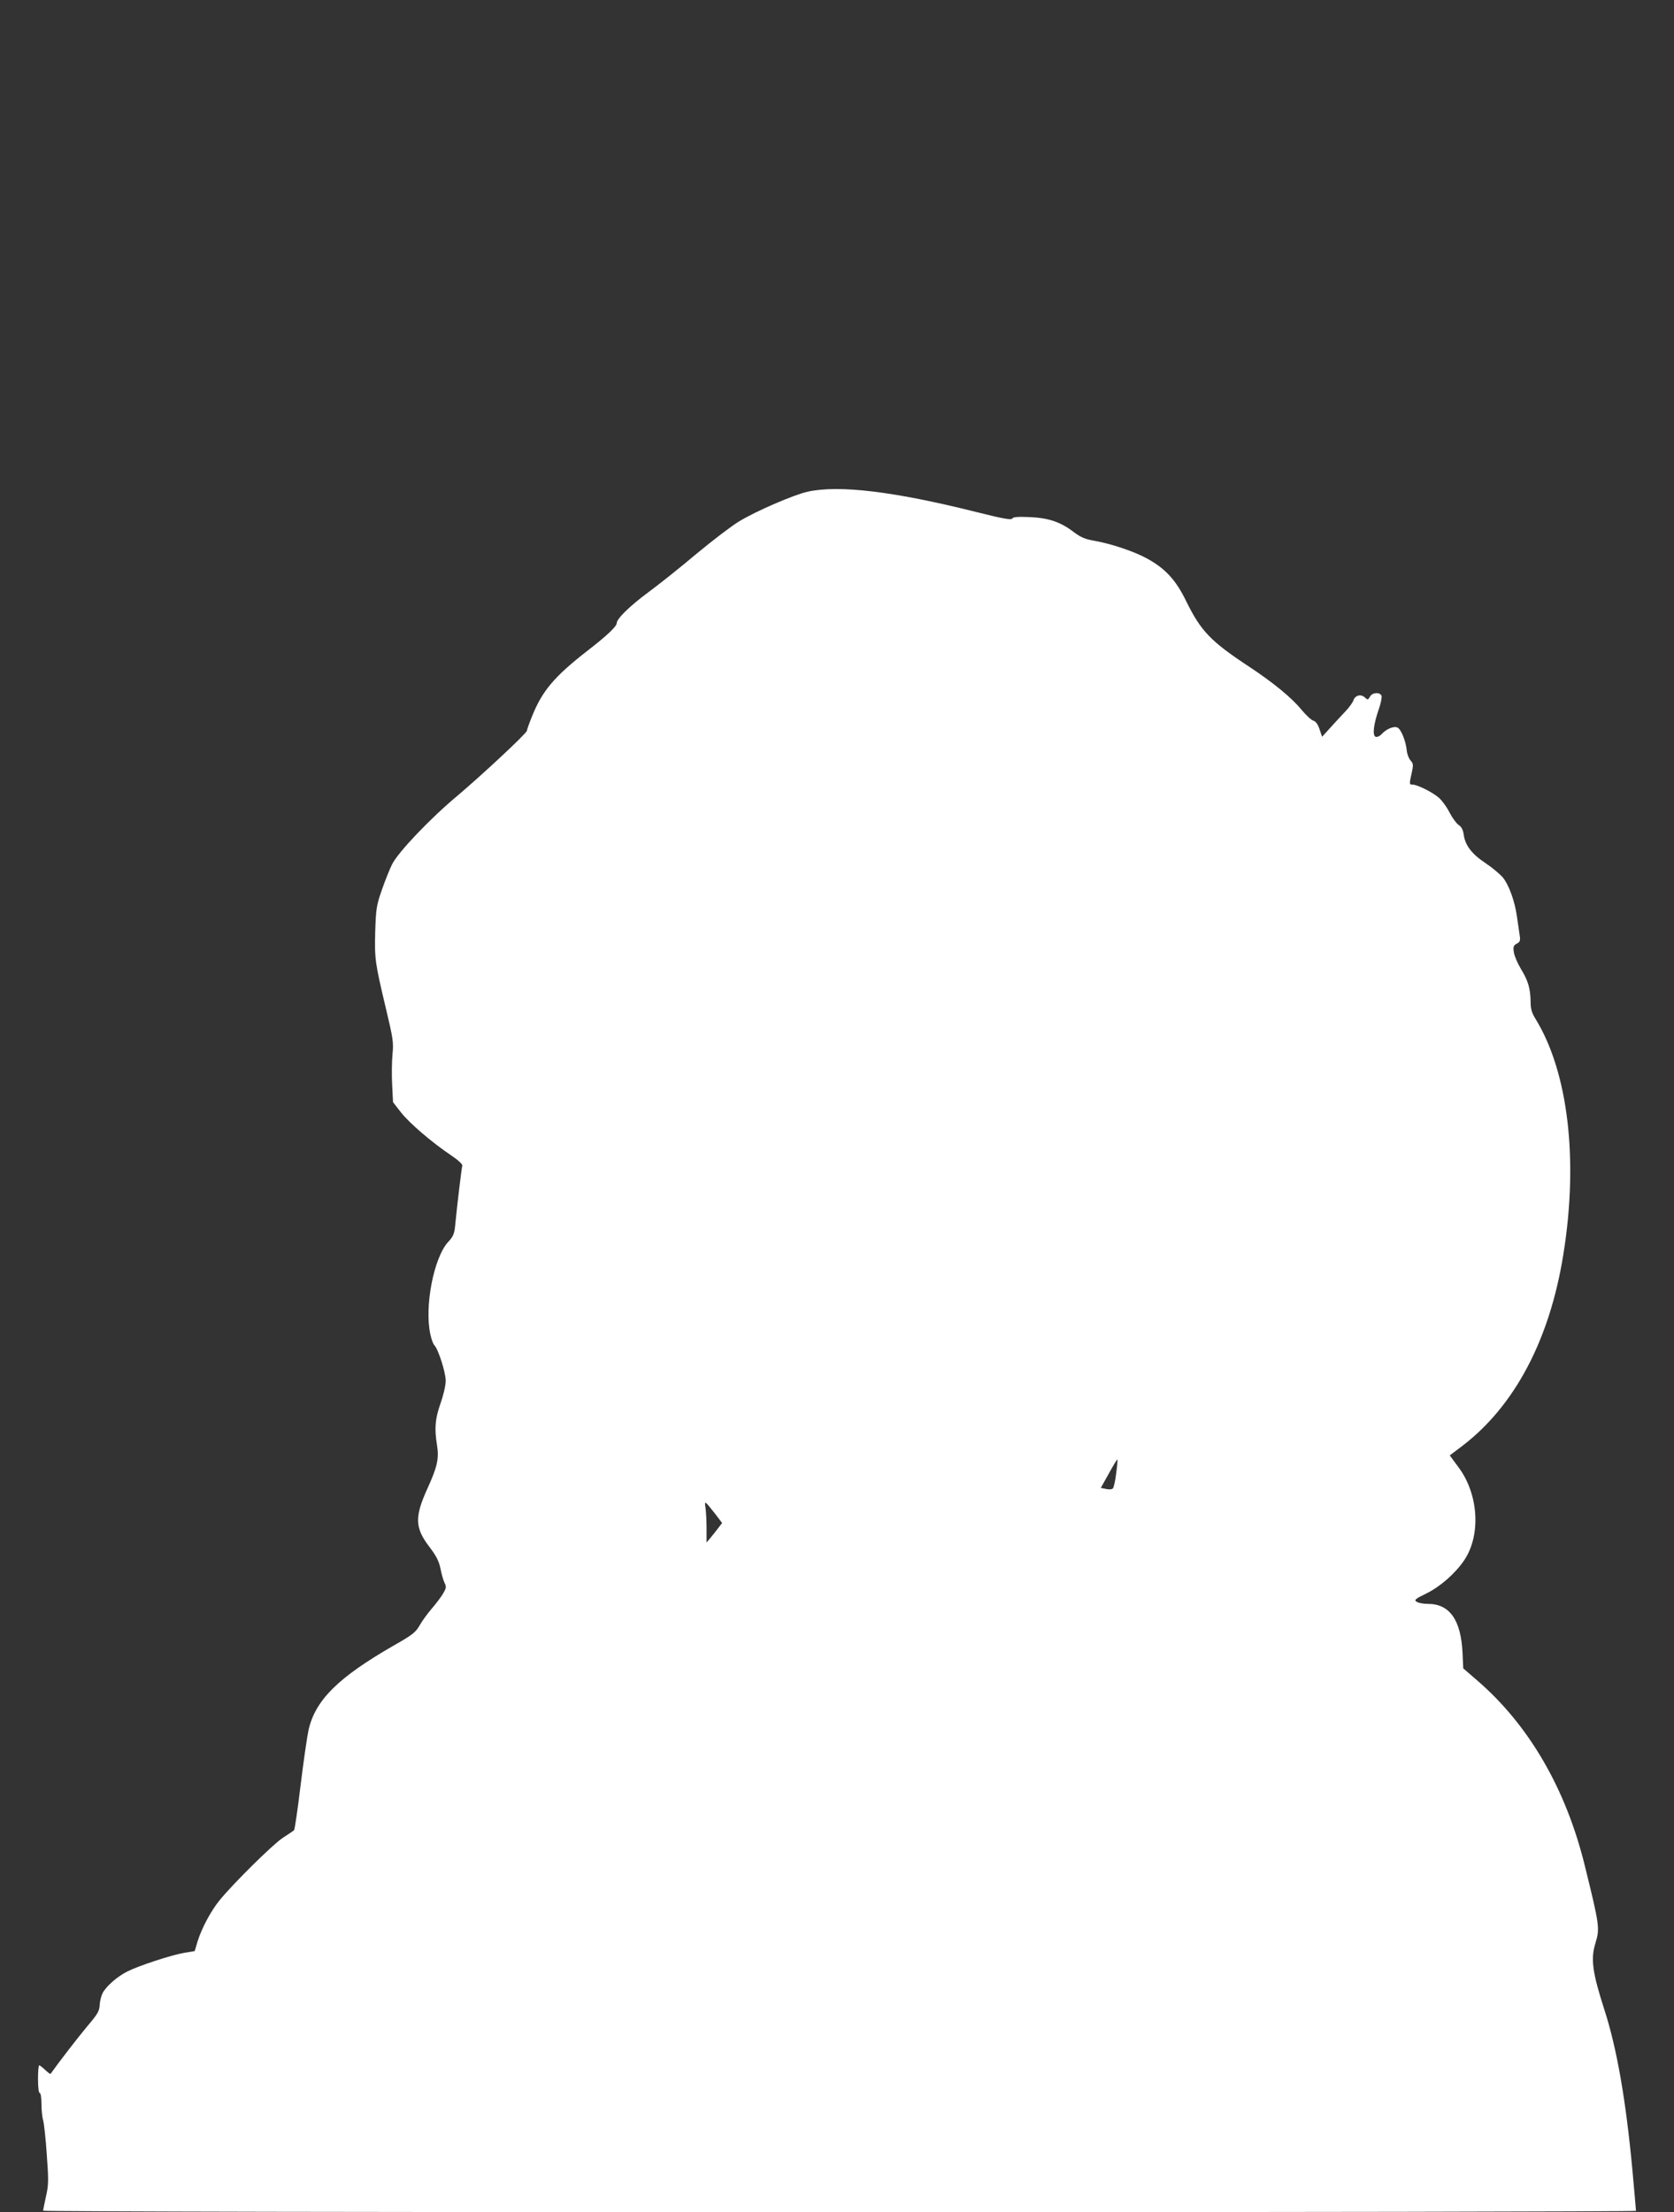 <?xml version="1.0" standalone="no"?>
<!DOCTYPE svg PUBLIC "-//W3C//DTD SVG 20010904//EN"
 "http://www.w3.org/TR/2001/REC-SVG-20010904/DTD/svg10.dtd">
<svg version="1.0" xmlns="http://www.w3.org/2000/svg"
 width="969pt" height="1280pt" viewBox="0 0 969 1280"
 preserveAspectRatio="xMidYMid meet">
<rect x="0" y="0" width="969" height="1280" fill="#333333" stroke="none"/>
<g transform="translate(0,1280) scale(0.1,-0.1)"
fill="#ffffff" stroke="none">
<path d="M4675 9955 c-78 -17 -299 -112 -397 -172 -42 -25 -152 -109 -245
-186 -92 -78 -218 -178 -279 -223 -106 -78 -184 -154 -184 -179 0 -19 -53 -70
-168 -159 -194 -151 -263 -233 -322 -380 -17 -41 -30 -79 -30 -84 0 -14 -262
-258 -402 -376 -155 -129 -342 -325 -378 -396 -15 -30 -42 -98 -60 -150 -30
-86 -34 -108 -38 -239 -4 -160 -2 -178 63 -451 40 -168 44 -192 37 -260 -4
-41 -5 -120 -2 -176 l5 -101 45 -58 c48 -62 181 -176 293 -251 41 -28 66 -51
63 -59 -4 -12 -29 -220 -42 -352 -4 -41 -12 -60 -40 -89 -83 -91 -138 -373
-103 -534 6 -28 16 -56 23 -63 23 -23 66 -158 66 -206 0 -27 -13 -83 -30 -131
-32 -91 -36 -146 -20 -244 12 -76 1 -124 -56 -249 -74 -163 -73 -226 10 -335
42 -55 57 -85 66 -129 6 -32 17 -69 24 -83 11 -22 9 -30 -12 -65 -14 -22 -43
-60 -65 -85 -21 -25 -52 -66 -67 -93 -24 -42 -42 -56 -151 -118 -322 -185
-454 -316 -493 -489 -8 -36 -29 -180 -46 -320 -17 -140 -34 -257 -38 -260 -4
-3 -34 -24 -67 -45 -58 -39 -284 -262 -364 -360 -49 -60 -103 -160 -127 -237
l-17 -57 -61 -10 c-75 -13 -264 -75 -329 -108 -58 -29 -123 -86 -143 -125 -8
-16 -16 -47 -17 -69 -1 -34 -12 -53 -71 -122 -52 -62 -168 -212 -213 -276 -2
-3 -16 8 -31 22 -16 15 -31 27 -35 27 -4 0 -7 -36 -7 -80 0 -47 4 -80 10 -80
6 0 10 -28 10 -63 0 -34 4 -77 10 -96 5 -18 15 -108 21 -200 11 -148 10 -176
-5 -240 -9 -41 -16 -77 -16 -82 0 -5 1973 -9 4610 -9 2536 0 4610 4 4610 8 0
4 -9 107 -20 228 -38 412 -91 715 -164 939 -68 212 -79 290 -51 381 26 87 25
99 -60 444 -109 448 -324 818 -623 1076 l-82 71 -4 89 c-9 190 -74 284 -200
284 -26 0 -55 5 -65 12 -17 10 -11 16 57 49 79 39 166 115 218 192 98 146 83
385 -36 541 l-48 65 74 56 c302 231 504 613 583 1104 89 546 29 1056 -159
1363 -23 37 -30 60 -30 101 -1 76 -14 122 -55 189 -20 33 -39 77 -42 98 -5 32
-2 40 17 50 19 10 22 17 16 53 -3 23 -10 70 -15 103 -12 89 -47 184 -81 226
-17 20 -62 58 -101 84 -79 52 -118 103 -126 164 -4 29 -13 46 -30 57 -13 9
-37 42 -53 73 -16 32 -44 70 -62 85 -37 32 -124 75 -150 75 -21 0 -21 3 -6 69
10 45 9 53 -7 71 -10 11 -20 37 -22 58 -5 53 -32 121 -53 132 -21 11 -66 -8
-94 -39 -10 -11 -25 -17 -33 -14 -20 8 -12 72 18 159 12 34 19 69 16 78 -9 23
-54 20 -67 -5 -11 -19 -13 -20 -30 -4 -23 21 -56 12 -66 -18 -4 -12 -24 -40
-45 -62 -21 -22 -60 -64 -87 -94 l-49 -54 -15 44 c-9 28 -22 45 -35 49 -12 3
-42 31 -69 63 -57 70 -162 156 -304 250 -223 147 -278 205 -363 377 -59 122
-119 188 -223 246 -75 42 -208 87 -309 105 -53 9 -79 20 -119 50 -77 59 -145
82 -255 87 -68 3 -96 1 -101 -8 -6 -10 -56 -1 -211 38 -476 119 -792 157 -974
117z m1786 -5680 c-5 -43 -14 -82 -19 -87 -6 -6 -23 -7 -40 -3 l-30 6 47 84
c25 46 47 82 49 80 2 -1 -1 -37 -7 -80z m-2322 -233 l41 -54 -20 -26 c-11 -15
-31 -40 -45 -57 l-25 -30 0 80 c0 44 -3 98 -6 120 -7 45 -6 44 55 -33z"/>
</g>
</svg>
